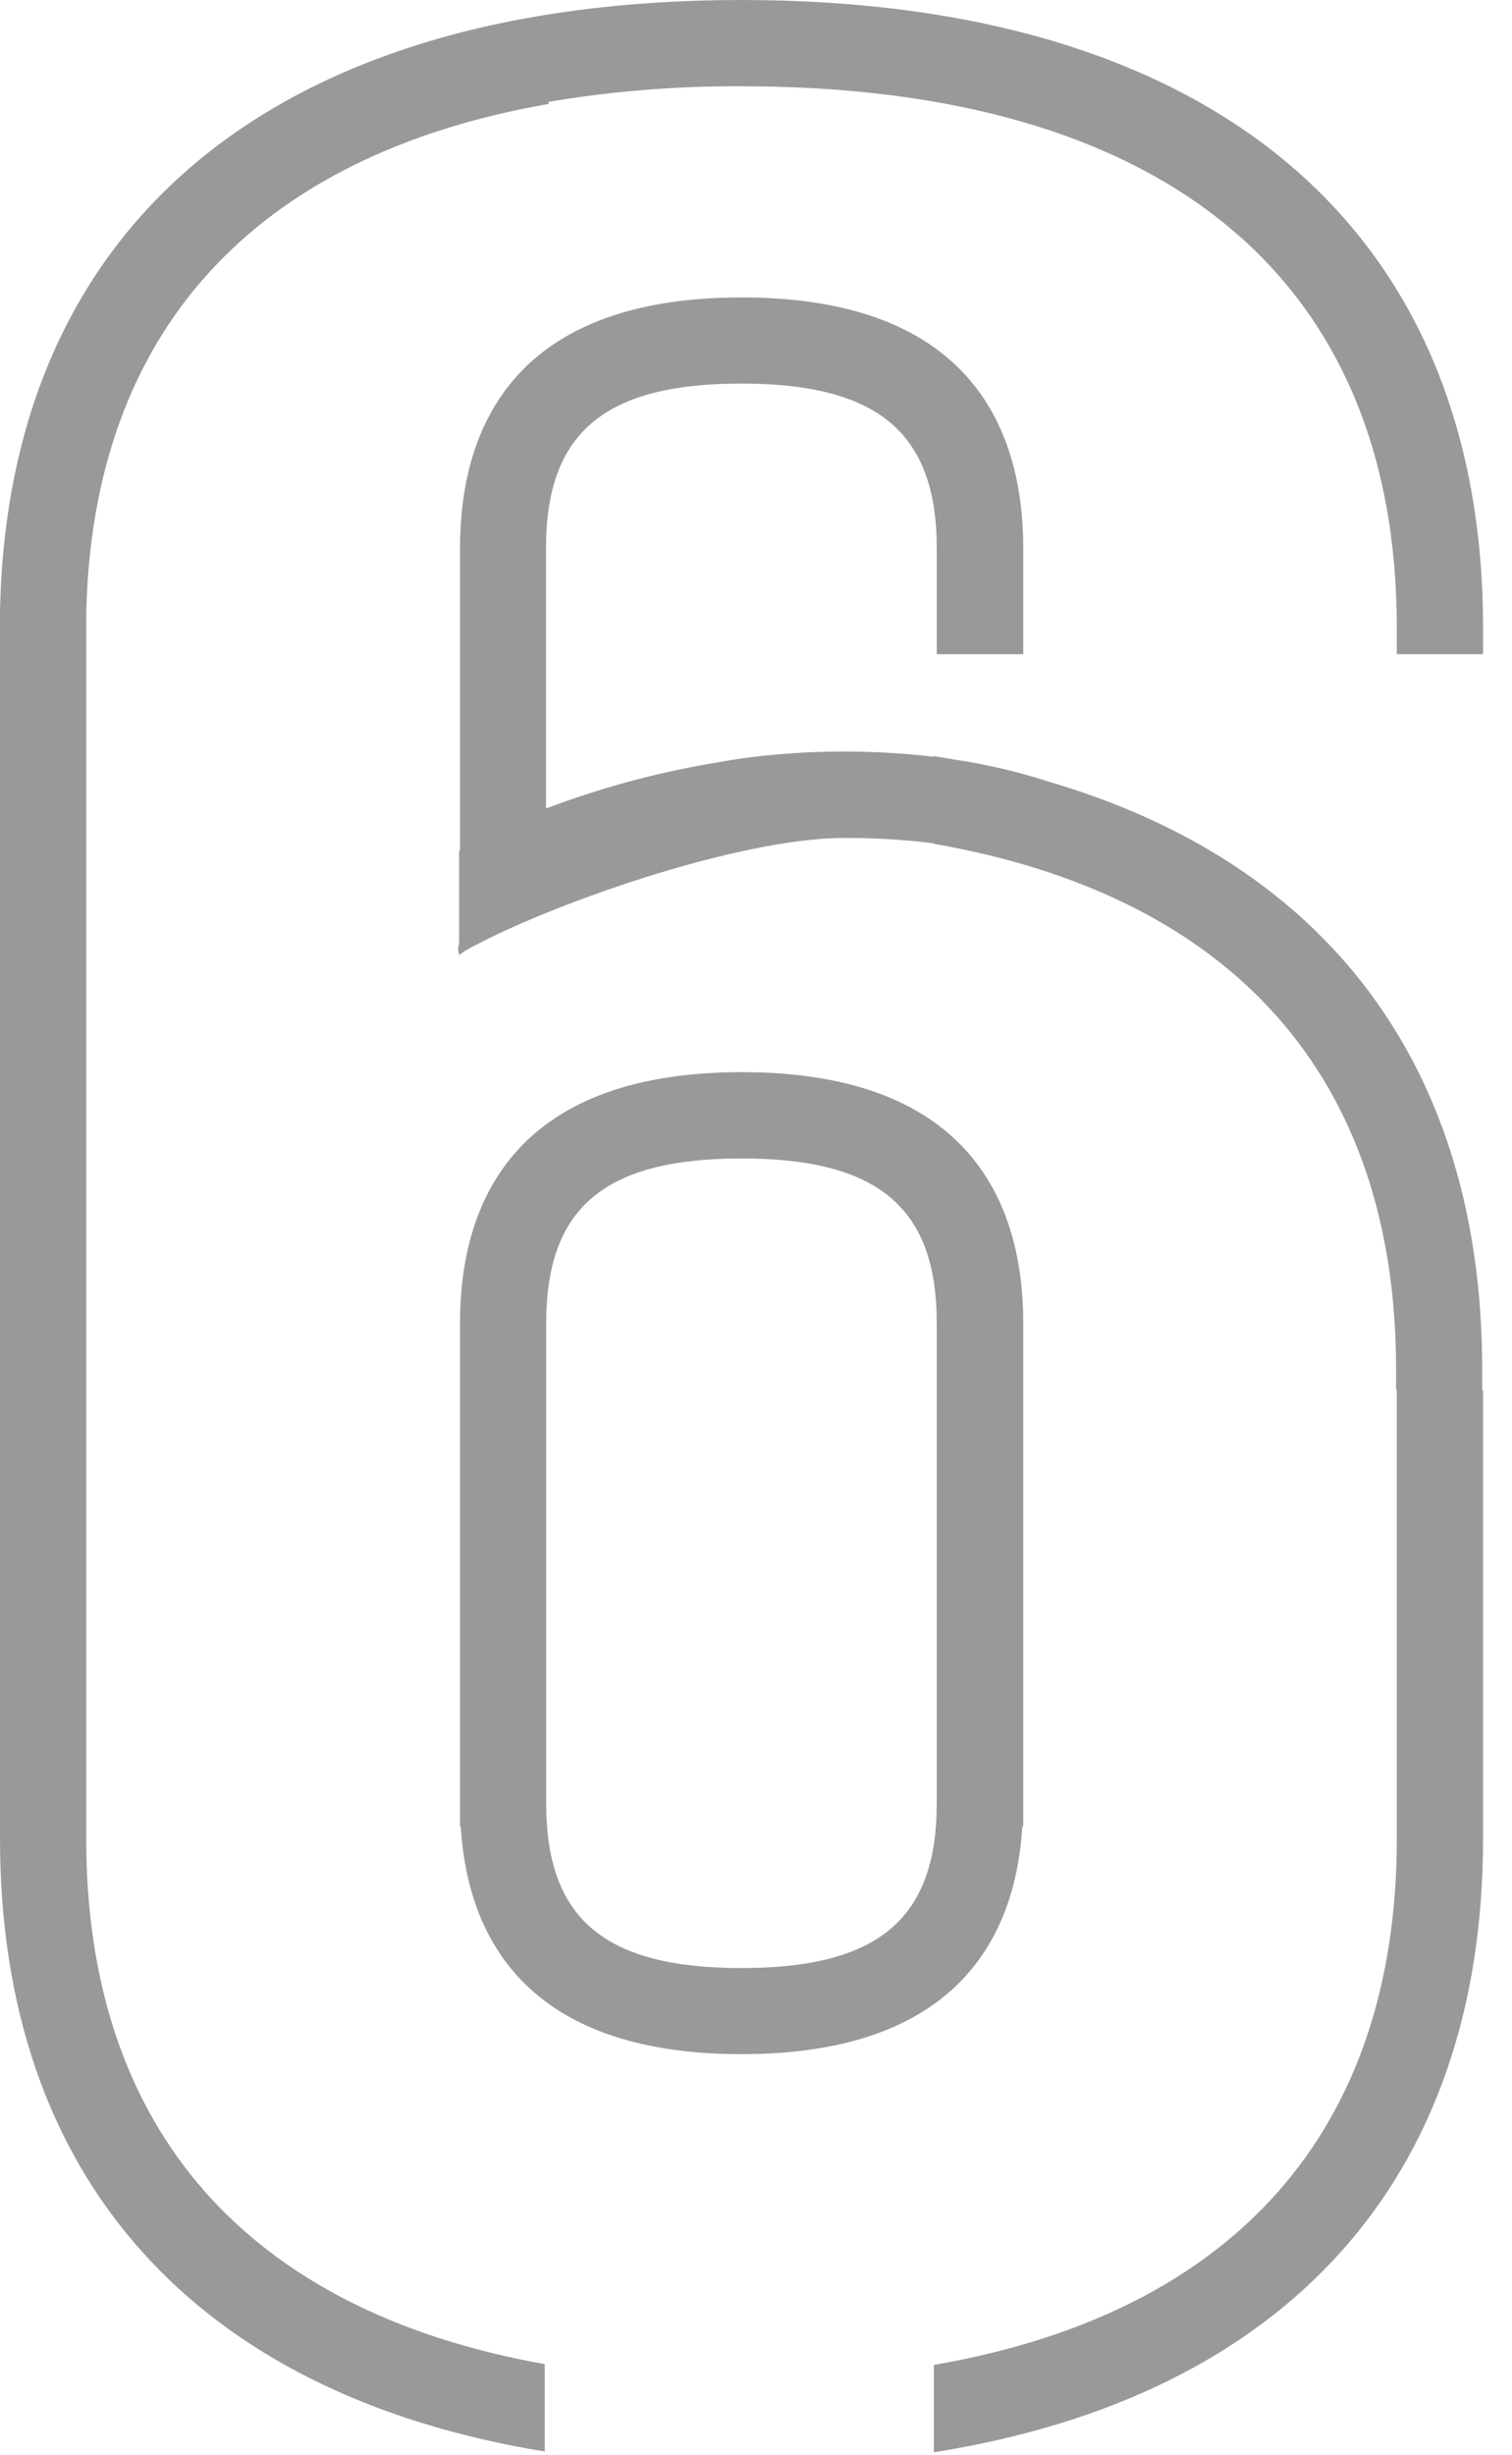 <?xml version="1.0" encoding="UTF-8"?>
<svg width="45px" height="73px" viewBox="0 0 45 73" version="1.1" xmlns="http://www.w3.org/2000/svg" xmlns:xlink="http://www.w3.org/1999/xlink">
    <!-- Generator: Sketch 54.1 (76490) - https://sketchapp.com -->
    <title>6</title>
    <desc>Created with Sketch.</desc>
    <g id="Page-1" stroke="none" stroke-width="1" fill="none" fill-rule="evenodd">
        <g id="6" fill="#989A98" fill-rule="nonzero">
            <path d="M30.427,54.31 L30.454,54.31 L30.454,39.346 C30.454,35.941 28.998,31.884 22.075,31.884 C15.151,31.884 13.691,35.94 13.691,39.346 L13.691,54.31 L13.712,54.31 C13.908,57.55 15.604,61.088 22.069,61.088 C28.534,61.088 30.23,57.549 30.427,54.31 Z M27.879,40.182 L27.879,53.63 C27.879,57.062 26.141,58.527 22.067,58.527 C17.992,58.527 16.256,57.062 16.256,53.63 L16.256,39.346 C16.256,35.914 17.994,34.451 22.067,34.451 C26.14,34.451 27.879,35.914 27.879,39.346 L27.879,40.182 Z" id="Shape"></path>
            <path d="M44.113,40.722 C44.113,31.714 39.474,25.626 31.103,23.214 L31.103,23.209 C30.206,22.927 29.288,22.717 28.358,22.581 C28.169,22.547 27.977,22.515 27.786,22.483 L27.786,22.505 C26.902,22.4 26.012,22.349 25.122,22.35 C24.036,22.347 22.95,22.425 21.875,22.584 L21.875,22.584 L21.822,22.593 L21.698,22.614 C21.528,22.642 21.363,22.67 21.189,22.701 L21.189,22.701 C19.503,22.987 17.849,23.437 16.25,24.044 L16.25,16.302 C16.25,12.87 17.988,11.407 22.061,11.407 C26.134,11.407 27.879,12.876 27.879,16.302 L27.879,19.455 L30.454,19.455 L30.454,16.302 C30.454,12.897 28.998,8.845 22.069,8.845 C15.14,8.845 13.691,12.903 13.691,16.307 L13.691,25.281 L13.664,25.297 L13.664,28.069 C13.627,28.168 13.627,28.278 13.664,28.377 L13.664,28.403 C13.721,28.36 13.776,28.319 13.839,28.277 C16.182,26.957 21.936,24.919 25.129,24.919 C26.019,24.916 26.909,24.969 27.793,25.08 L27.793,25.093 C36.706,26.647 41.55,32.051 41.55,40.722 L41.55,41.34 L41.572,41.34 L41.572,54.682 C41.572,63.364 36.73,68.789 27.793,70.329 L27.793,72.927 C38.26,71.269 44.139,64.824 44.139,54.677 L44.139,41.34 L44.113,41.34 L44.113,40.722 Z" id="Path"></path>
            <path d="M16.212,72.905 L16.212,70.305 C7.36,68.73 2.566,63.321 2.566,54.682 L2.566,30.622 L2.566,30.622 L2.566,18.718 C2.566,18.621 2.566,18.524 2.566,18.428 C2.566,18.387 2.566,18.345 2.566,18.304 C2.724,9.876 7.554,4.621 16.324,3.092 L16.324,3.029 C18.223,2.71 20.145,2.555 22.07,2.566 C34.646,2.566 41.572,8.285 41.572,18.671 L41.572,19.455 L44.139,19.455 L44.139,18.671 C44.139,6.805 36.095,0 22.07,0 C8.217,0 0.2,6.639 0,18.234 C0,18.285 0,18.335 0,18.384 C0,18.48 0,18.575 0,18.671 L0,54.682 C0,64.781 5.829,71.209 16.212,72.905 Z" id="Path"></path>
        </g>
    </g>
</svg>